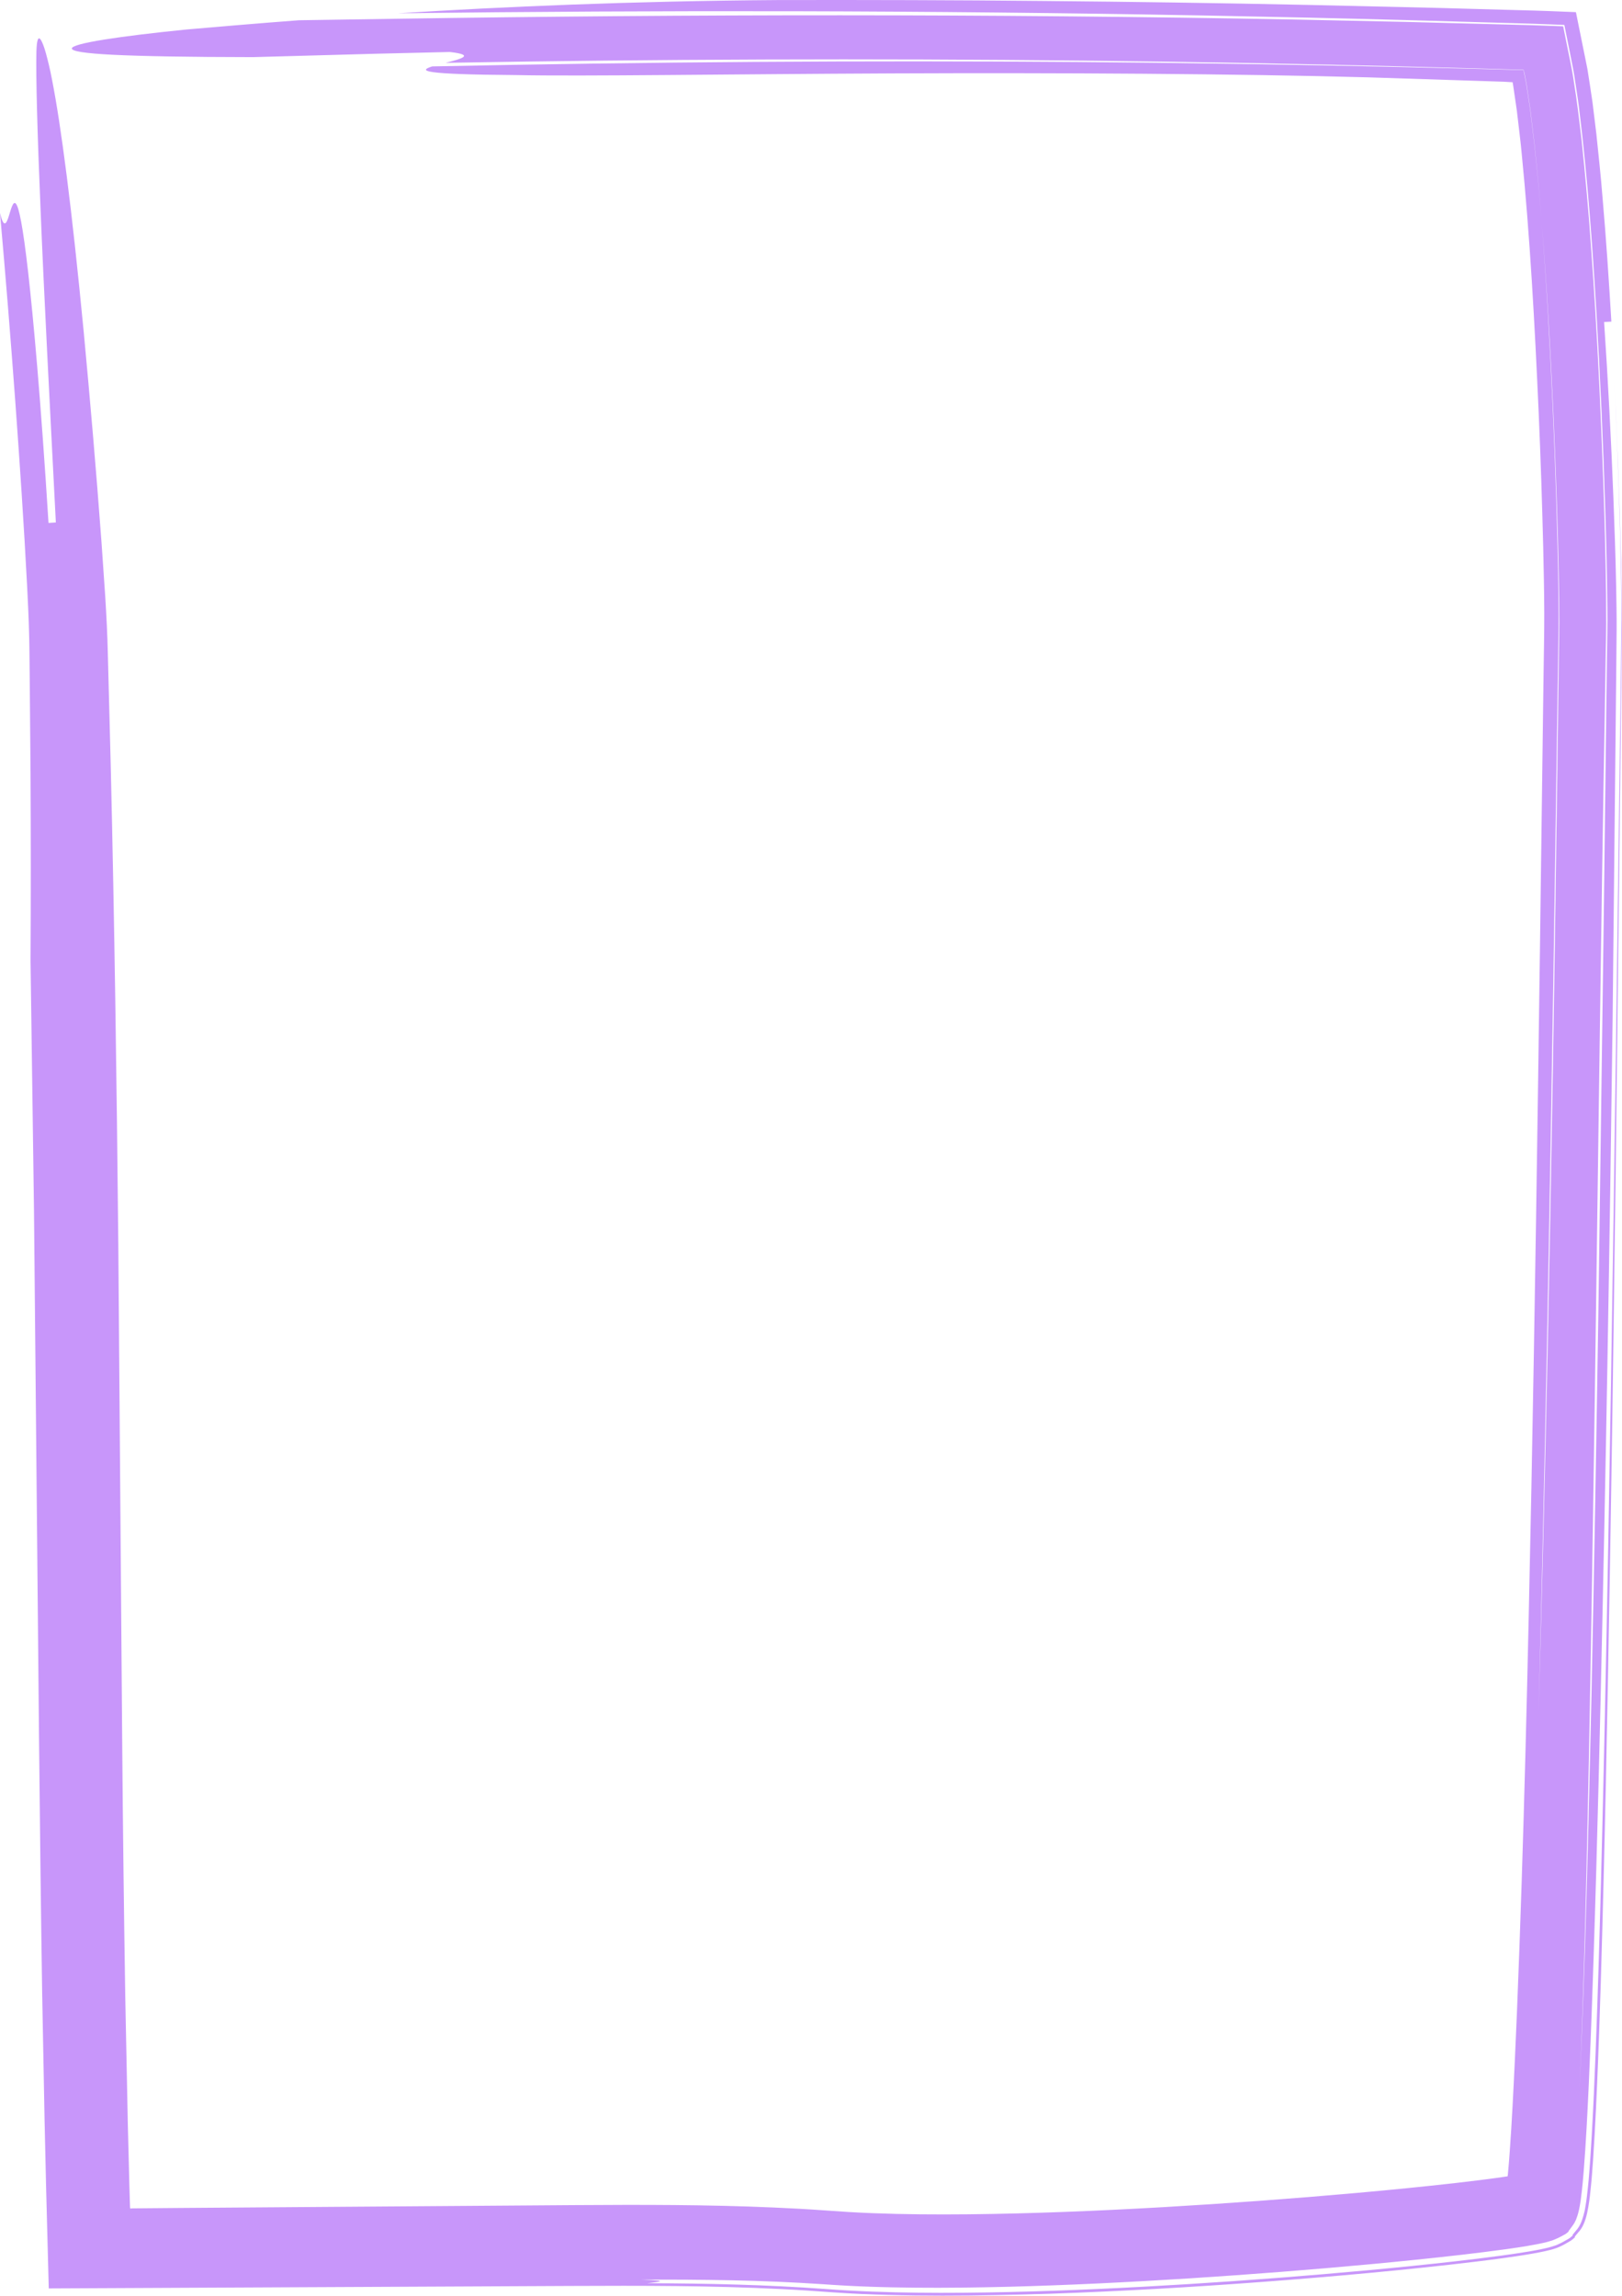 <svg width="653" height="924" viewBox="0 0 653 924" fill="none" xmlns="http://www.w3.org/2000/svg">
<path d="M120.47 8.151C133.453 7.948 146.468 7.76 159.336 7.557C278.51 5.712 397.683 5.571 520.123 7.838C535.42 8.167 550.783 8.495 566.194 8.824C582.919 9.262 599.709 9.699 616.565 10.137L625.773 10.466L628.071 10.544L629.22 10.591C629.351 10.559 629.318 10.7 629.351 10.778L629.4 11.044L629.515 11.592L630.385 15.923C631.501 21.694 632.88 27.495 633.667 33.219C634.931 40.881 635.752 48.325 636.687 55.862C638.263 70.875 639.625 85.918 640.659 101.025C642.842 131.237 644.303 161.7 645.419 192.538C645.944 207.957 646.404 223.454 646.584 239.123C646.584 243.064 646.617 247.004 646.634 250.961L646.568 256.981L646.453 262.783C646.338 270.602 646.207 278.437 646.076 286.302C644.516 374.469 643.384 468.969 642.038 563.453C641.365 610.695 640.643 657.937 639.74 704.397C638.805 750.873 637.804 796.52 635.916 840.728C638.279 788.357 639.494 735.782 640.692 682.973C641.825 630.164 642.727 577.136 643.548 524.014C644.27 470.892 644.992 417.661 645.715 364.461C646.043 337.861 646.355 311.26 646.683 284.676L646.945 264.753L647.093 254.808L647.142 249.678L647.11 244.627C646.995 231.194 646.666 217.887 646.24 204.579C645.403 177.963 644.237 151.41 642.662 124.888C641.037 98.351 639.182 71.907 635.916 45.26C635.555 41.945 635.03 38.583 634.521 35.22L634.094 32.406C633.881 31.108 633.733 29.81 633.471 28.512L631.928 20.677L630.352 12.827L629.958 10.857L629.86 10.372C629.81 10.231 629.86 9.965 629.63 10.028L628.596 9.981L624.427 9.824C618.896 9.59 613.283 9.434 607.669 9.277C593.637 8.871 579.636 8.48 565.636 8.073C538.095 7.307 510.637 6.728 483.26 6.212C373.77 4.179 265.741 4.038 160.189 5.352C202.83 2.694 253.825 0.442 313.223 0.02C348.954 -0.043 384.586 0.035 420.087 0.395C455.604 0.708 491.007 1.224 526.311 1.974C543.955 2.381 561.582 2.787 579.193 3.194C587.99 3.444 596.788 3.679 605.585 3.929L617.829 4.257C622.08 4.367 626.232 4.57 630.434 4.727L633.569 4.852L634.357 4.883C634.357 4.883 634.488 4.883 634.472 4.977L634.505 5.164L634.587 5.54L634.882 7.025L636.08 12.952L638.476 24.774L639.067 27.714L639.527 30.639L640.151 34.673L641.119 41.147L642.678 53.908C643.564 62.368 644.467 70.812 645.14 79.21C646.617 96.02 647.717 112.753 648.718 129.454C647.979 129.501 646.519 129.579 645.797 129.611C647.389 153.302 648.62 176.884 649.539 200.419C649.982 212.194 650.409 223.923 650.638 235.714L650.786 244.581L650.835 249.022V253.572C650.77 259.405 650.72 265.238 650.671 271.055C650.195 317.609 649.703 363.866 649.227 409.92C648.045 502.058 646.486 593.399 644.369 684.771C643.285 730.465 642.12 776.144 640.347 822.025C639.888 833.503 639.379 844.982 638.739 856.538C638.411 862.308 638.05 868.11 637.574 873.974L637.18 878.509C636.95 880.902 636.687 883.326 636.359 885.703C635.998 888.064 635.588 890.441 634.8 892.537C634.636 893.084 634.422 893.6 634.16 894.069C633.93 894.569 633.684 895.054 633.356 895.461L632.42 896.759L631.928 897.416C631.846 897.525 631.764 897.635 631.665 897.744C631.632 897.9 631.353 897.838 631.517 898.182C631.107 898.573 630.664 898.886 630.221 899.214C629.745 899.495 629.252 899.746 628.76 900.012L627.266 900.778L625.674 901.466C625.166 901.716 624.558 901.872 623.984 902.044C623.393 902.216 622.835 902.404 622.228 902.545C620.997 902.811 619.799 903.108 618.551 903.327C617.304 903.546 616.073 903.796 614.809 903.999L611.198 904.578L606.586 905.25C600.464 906.095 594.408 906.845 588.352 907.549C576.239 908.941 564.159 910.16 552.046 911.302C527.837 913.554 503.579 915.446 479.206 917.01C454.833 918.558 430.361 919.778 405.693 920.419C393.367 920.716 380.975 920.904 368.518 920.779C362.281 920.716 356.028 920.607 349.742 920.372C346.607 920.263 343.455 920.122 340.288 919.95C337.153 919.793 333.854 919.543 330.916 919.356C306.855 917.745 282.465 917.448 257.846 917.557C271.846 918.011 263.541 918.542 260.636 918.98C257.994 919.402 259.668 919.574 284.041 919.965C259.668 919.574 258.01 919.402 260.636 918.98C284.829 919.058 308.759 919.59 332.36 921.31C344.801 922.249 357.291 922.655 369.552 922.796C381.845 922.937 394.056 922.796 406.202 922.53C430.509 921.967 454.636 920.81 478.648 919.324C502.66 917.823 526.574 915.993 550.421 913.789C562.354 912.678 574.269 911.49 586.201 910.129C592.176 909.441 598.15 908.722 604.174 907.909L608.72 907.267L611.001 906.923L614.382 906.392C615.712 906.188 617.041 905.954 618.354 905.704C619.684 905.469 620.98 905.203 622.261 904.891C623.574 904.64 624.772 904.218 626.003 903.843C626.643 903.686 627.135 903.358 627.71 903.123C628.268 902.873 628.826 902.623 629.318 902.326L630.844 901.466C631.353 901.184 631.862 900.903 632.289 900.528C632.519 900.355 632.732 900.168 632.945 899.965C632.978 899.793 633.339 899.918 633.093 899.511L633.388 899.167L634.455 897.838C635.982 896.196 636.868 894.007 637.508 891.645L637.968 889.847L638.296 887.986C638.542 886.751 638.673 885.468 638.854 884.202C639.018 882.935 639.133 881.653 639.281 880.37L639.576 877.337C640.085 871.472 640.462 865.764 640.791 860.041C641.447 848.641 641.94 837.319 642.383 826.013C644.106 780.804 645.124 735.845 646.108 690.855C647.996 600.905 649.342 511.003 650.589 420.382C651.18 375.079 651.771 329.588 652.378 283.816C652.526 272.306 652.674 260.781 652.821 249.241C652.788 237.512 652.526 225.971 652.23 214.368C651.607 191.193 650.688 168.002 649.489 144.701C650.917 172.255 652.001 199.7 652.674 227.238C652.805 234.134 652.936 241.031 652.985 248.005C653.018 249.725 652.985 251.555 652.985 253.338L652.936 258.545L652.805 268.725C652.657 282.362 652.493 295.998 652.345 309.634C651.705 364.163 651.081 418.552 650.441 472.862C649.752 527.173 648.997 581.389 648.062 635.575C647.126 689.76 646.092 743.898 644.451 798.146C644.024 811.704 643.564 825.278 642.974 838.883C642.678 845.685 642.366 852.504 641.972 859.353L641.332 869.674L640.938 874.897L640.725 877.54L640.577 879.135L640.331 881.512C640.019 884.686 639.593 887.845 638.936 890.863C638.247 893.866 637.229 896.681 635.276 898.651L634.619 899.464L634.275 899.871C634.242 900.09 633.848 899.996 634.094 900.449C633.569 900.965 633.044 901.419 632.453 901.826C631.189 902.529 630.024 903.311 628.645 903.952C625.986 905.313 622.687 905.969 619.454 906.611C617.829 906.923 616.188 907.221 614.53 907.486L610.657 908.096L605.191 908.878C601.564 909.379 597.969 909.832 594.375 910.27C580.03 912.021 565.784 913.476 551.521 914.821C522.996 917.479 494.454 919.621 465.813 921.248C437.173 922.843 408.45 923.984 379.432 924C364.907 923.984 350.349 923.703 335.479 922.671L324.925 921.936C321.446 921.717 317.966 921.514 314.47 921.342C307.478 920.997 300.47 920.716 293.445 920.528C265.33 919.747 236.87 920.075 208.181 920.184C145.516 920.481 82.688 920.779 19.63 921.076C19.269 907.33 18.908 893.584 18.547 879.823C18.35 871.191 18.153 862.543 17.956 853.88C17.627 836.584 17.299 819.257 16.971 801.915C16.446 767.246 16.035 732.483 15.691 697.641C15.034 627.99 14.361 557.933 13.688 487.359C13.344 462.229 12.638 411.859 12.293 386.682C12.457 361.505 12.425 336.328 12.293 311.151L11.965 273.386L11.867 263.94C11.834 260.781 11.801 257.622 11.702 254.651C11.637 251.649 11.505 248.553 11.374 245.441L10.931 236.105C9.634 211.1 7.927 185.97 6.106 160.902C4.251 135.819 2.232 110.736 0 85.715C2.938 98.069 4.038 79.053 6.417 82.009C7.616 83.495 9.158 90.469 11.341 109.641C13.491 128.813 16.364 160.198 19.531 210.474C20.27 210.427 21.747 210.334 22.486 210.287C19.892 159.948 17.677 117.46 16.364 85.152C15.001 52.797 14.427 30.795 14.657 20.849C14.788 16.048 15.379 14.375 16.479 16.111C17.02 17.002 17.709 18.66 18.465 21.365C19.203 24.071 20.155 27.824 20.992 32.312C24.554 50.452 28.887 83.354 33.712 133.661C36.256 160.761 38.702 188.925 40.852 218.106C41.36 225.424 41.869 232.805 42.378 240.233C42.591 244.002 42.838 247.692 43.002 251.586C43.084 253.525 43.166 255.48 43.248 257.435C43.297 259.311 43.346 261.188 43.412 263.064C43.806 278.077 44.2 293.293 44.594 308.696C46.054 370.309 46.99 434.878 47.63 500.995C48.155 567.081 48.681 634.746 49.206 702.567C49.485 736.47 49.895 770.389 50.437 804.167C50.781 821.056 51.11 837.898 51.454 854.693C51.668 863.09 51.881 871.472 52.094 879.839L52.275 886.109L52.341 888.048V888.236L52.423 888.909L52.948 888.877H53.194L53.309 888.846H53.375H54.195C60.367 888.799 66.538 888.737 72.676 888.69C125.575 888.314 178.473 887.923 231.372 887.548C257.862 887.376 284.632 887.329 311.614 888.518C318.36 888.799 325.122 889.174 331.884 889.659L341.617 890.316C344.768 890.504 347.936 890.66 351.137 890.785C363.889 891.286 376.856 891.364 389.838 891.239C415.836 890.973 442.015 889.863 468.177 888.377C494.339 886.86 520.517 884.937 546.614 882.607C559.646 881.434 572.677 880.151 585.594 878.697C592.028 877.962 598.462 877.18 604.699 876.289L606.619 876.007H606.668H606.767C606.832 876.007 606.915 876.007 606.931 875.929L606.964 875.835V875.788L606.997 875.757L607.062 875.116C607.341 872.145 607.587 869.111 607.801 866.046C608.244 859.916 608.621 853.708 608.95 847.484C609.623 835.036 610.181 822.51 610.706 809.969C613.513 740.958 615.104 670.119 616.532 598.544C617.928 526.938 618.978 454.535 619.963 382.131C620.439 345.914 620.915 309.712 621.391 273.589C621.489 264.597 621.735 255.324 621.703 246.754C621.686 242.329 621.637 237.887 621.555 233.415L621.276 220.013C620.833 202.139 620.242 184.25 619.47 166.438C617.895 130.83 615.974 95.348 612.511 60.679C612.101 56.332 611.526 52.078 611.051 47.793C610.821 45.635 610.542 43.508 610.214 41.429L609.754 38.285L609.541 36.831L609.475 36.362C609.409 35.768 609.327 35.252 609.229 34.689L609.081 33.844L609.015 33.422L608.983 33.203V33.094C608.983 33.094 608.9 33.094 608.868 33.094L605.339 32.89C587.137 32.296 569.034 31.718 551.029 31.139C498.212 29.669 425.585 29.262 359.573 29.544C293.56 29.825 234.146 30.779 207.721 30.216C169.775 29.95 168.232 28.543 173.993 26.729C260.817 24.915 347.542 24.305 433.956 24.962C477.154 25.306 520.271 25.978 563.289 26.948C574.04 27.214 584.79 27.48 595.524 27.73L608.769 28.09L613.135 28.215C613.135 28.215 613.365 28.168 613.365 28.277L613.414 28.527L613.512 29.043L613.726 30.076L614.136 32.124C614.267 32.812 614.432 33.485 614.514 34.173L614.858 36.44L615.991 43.868L617.813 58.912L619.339 74.034L620.652 89.202C622.605 114.051 623.984 138.993 625.116 163.936C626.216 188.878 627.053 213.868 627.414 238.763L627.48 248.068C627.48 251.18 627.447 254.135 627.398 257.278L627.102 276.107L626.561 313.669L625.445 388.777C623.869 488.907 622.064 589.021 619.405 689.025C622.31 591.21 624.23 492.019 625.789 391.811C626.15 366.759 626.511 341.629 626.873 316.452C627.037 303.864 627.201 291.26 627.381 278.64C627.463 272.322 627.562 266.004 627.644 259.671L627.759 250.304L627.693 240.921C627.332 215.791 626.446 190.473 625.313 165.171C624.148 139.869 622.704 114.505 620.652 89.218L619.372 74.081L617.878 59.006L616.089 44.025L614.973 36.628L614.629 34.267C614.547 33.578 614.382 32.89 614.251 32.202C613.956 30.842 613.759 29.372 613.381 28.105L608.966 27.964L595.901 27.573L563.88 26.713C521.174 25.634 478.451 24.868 435.728 24.399C350.283 23.508 264.805 23.805 179.376 25.29C185.597 23.727 191.571 22.116 181.099 20.927C181.099 20.927 167.887 21.24 151.376 21.631C134.864 22.085 115.054 22.632 101.842 22.992C75.384 22.96 57.166 22.616 45.562 22.053C33.958 21.475 28.952 20.599 28.919 19.536C28.821 17.44 48.566 14.547 74.908 11.889C88.367 10.732 103.499 9.418 120.372 8.151H120.47Z" fill="#C896FA"/>
</svg>
